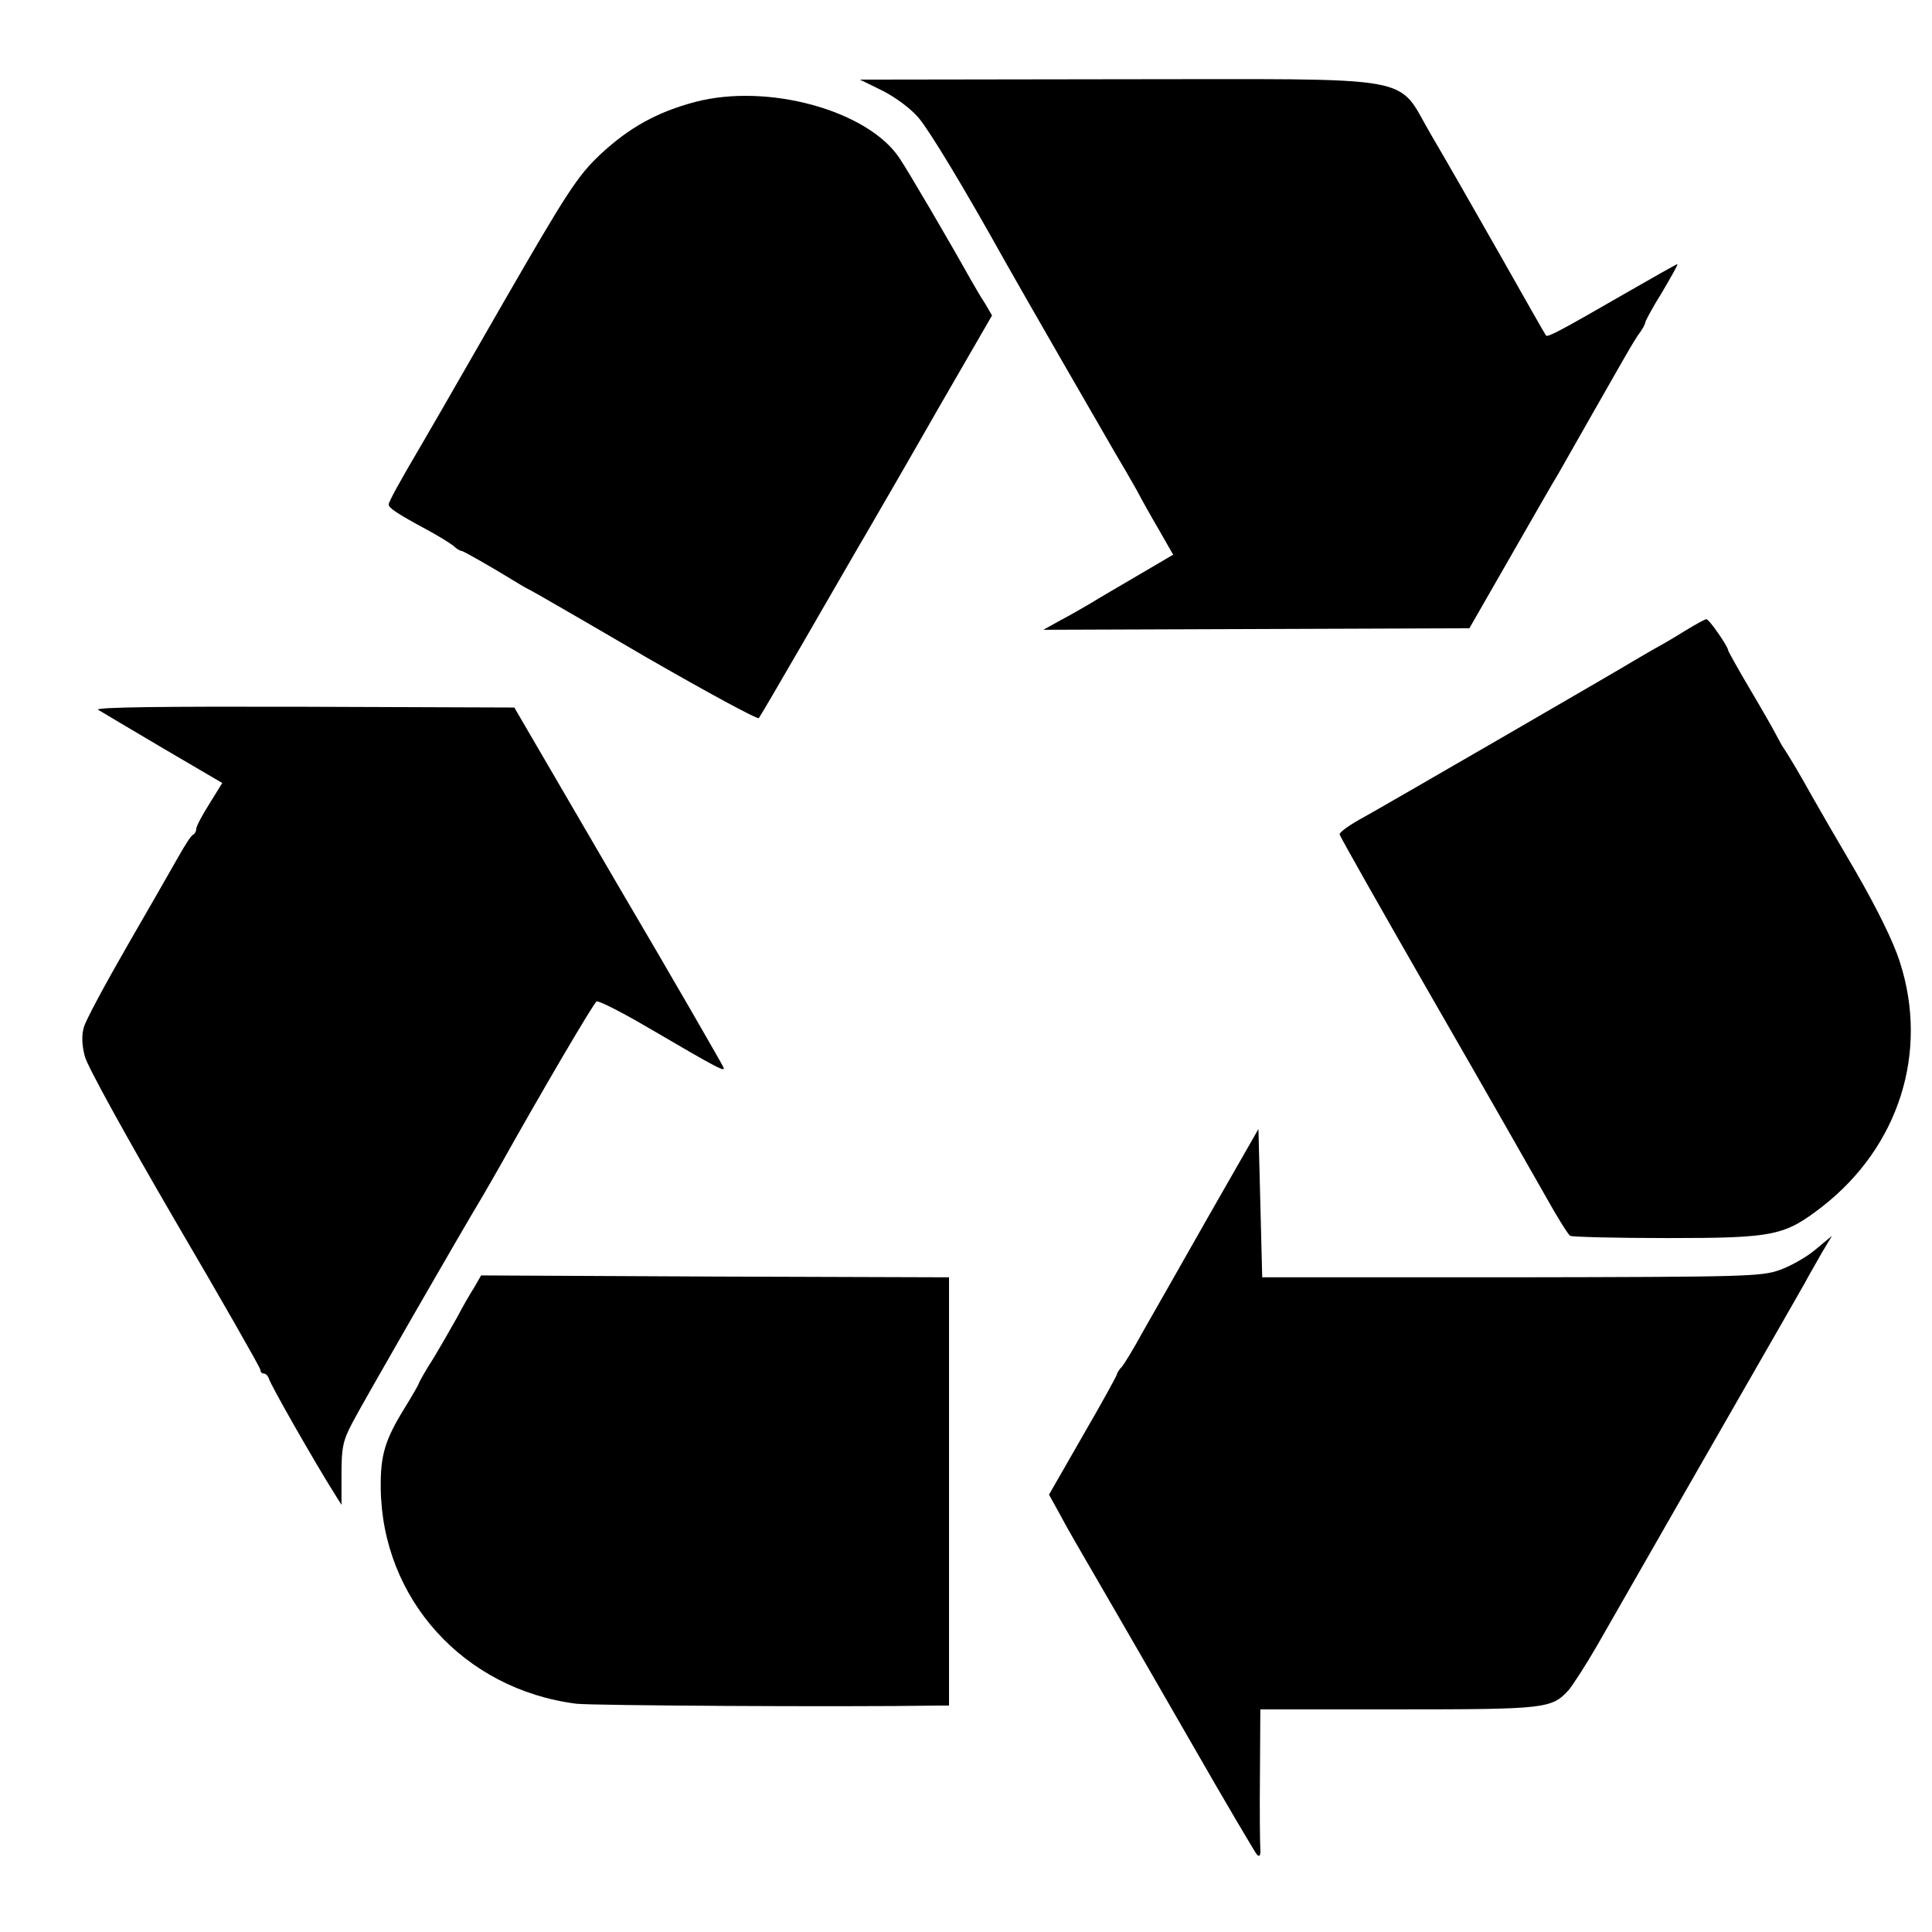 <?xml version="1.0" standalone="no"?>
<!DOCTYPE svg PUBLIC "-//W3C//DTD SVG 20010904//EN"
 "http://www.w3.org/TR/2001/REC-SVG-20010904/DTD/svg10.dtd">
<svg version="1.0" xmlns="http://www.w3.org/2000/svg"
 width="512pt" height="512pt" viewBox="0 0 512 512"
 preserveAspectRatio="xMidYMid meet">
<g transform="translate(0,512) scale(0.1,-0.1)"
fill="#000000" stroke="none">
<path d="M2340 4879 c35 -18 75 -48 95 -72 30 -36 120 -185 227 -377 50 -89
258 -450 293 -510 18 -30 44 -75 58 -100 13 -25 40 -73 60 -107 l36 -63 -92
-54 c-51 -30 -108 -63 -127 -75 -19 -11 -55 -32 -80 -45 l-45 -25 565 2 564 2
109 190 c60 105 117 204 127 220 39 69 144 253 168 295 14 25 33 57 43 72 11
14 19 29 19 33 0 4 20 41 45 81 24 41 43 74 40 74 -2 0 -64 -35 -137 -77 -170
-98 -207 -118 -211 -112 -2 2 -57 99 -122 214 -66 116 -147 258 -182 317 -96
163 -14 148 -832 148 l-682 -1 61 -30z"/>
<path d="M1843 4850 c-102 -27 -176 -68 -254 -141 -59 -56 -89 -103 -254 -389
-158 -275 -201 -350 -220 -382 -55 -93 -85 -148 -85 -155 0 -9 22 -24 100 -66
30 -16 62 -36 71 -43 8 -8 18 -14 22 -14 5 0 75 -40 152 -87 11 -7 26 -15 34
-19 8 -4 145 -83 304 -176 160 -92 294 -165 298 -161 4 5 57 96 119 203 62
107 136 236 165 285 29 50 116 200 193 335 l141 244 -18 31 c-11 16 -28 46
-39 65 -57 102 -167 290 -189 322 -85 126 -349 198 -540 148z"/>
<path d="M4465 3448 c-27 -17 -63 -38 -80 -47 -16 -9 -41 -24 -55 -32 -25 -16
-671 -390 -713 -413 -39 -21 -67 -41 -67 -47 0 -4 111 -200 246 -435 136 -236
271 -473 301 -526 30 -54 59 -100 64 -103 4 -3 121 -6 258 -6 284 0 310 6 411
84 202 158 282 408 205 647 -17 54 -60 141 -117 240 -50 85 -102 175 -116 200
-31 56 -63 110 -80 135 -6 11 -15 27 -19 35 -4 8 -33 59 -65 113 -32 54 -58
101 -58 103 0 10 -51 84 -58 83 -4 0 -29 -14 -57 -31z"/>
<path d="M260 3239 c8 -5 86 -51 172 -102 l157 -92 -34 -55 c-19 -30 -35 -60
-35 -67 0 -6 -4 -13 -8 -15 -5 -1 -22 -28 -39 -58 -17 -30 -78 -137 -136 -237
-58 -101 -110 -197 -115 -216 -6 -21 -5 -48 3 -77 6 -25 114 -220 238 -433
125 -213 227 -392 227 -397 0 -6 4 -10 9 -10 5 0 11 -6 13 -12 4 -17 125 -228
173 -304 l20 -32 0 82 c0 70 4 88 28 134 24 47 287 504 346 602 11 19 32 55
46 80 112 200 247 430 256 436 5 3 66 -28 136 -69 193 -113 206 -119 200 -105
-3 7 -128 225 -280 483 l-274 470 -559 2 c-371 1 -554 -1 -544 -8z"/>
<path d="M3200 1892 c-74 -130 -152 -268 -174 -306 -21 -39 -45 -78 -52 -87
-8 -8 -14 -18 -14 -21 0 -3 -40 -76 -90 -162 l-90 -157 26 -47 c29 -54 44 -79
124 -217 32 -55 133 -230 225 -390 91 -159 171 -294 176 -300 7 -7 10 -2 9 15
-1 14 -2 103 -1 198 l1 172 365 0 c392 0 407 2 452 51 11 13 46 67 76 119 283
495 534 931 550 960 10 19 31 55 45 80 l27 45 -42 -35 c-23 -20 -65 -44 -95
-55 -50 -18 -84 -19 -713 -20 l-660 0 -5 197 -5 196 -135 -236z"/>
<path d="M1256 1707 c-11 -17 -31 -52 -44 -77 -14 -25 -42 -74 -63 -109 -22
-34 -39 -65 -39 -67 0 -2 -17 -32 -38 -66 -52 -84 -64 -125 -63 -211 3 -294
220 -534 518 -572 39 -5 708 -9 953 -5 l35 0 0 568 0 567 -620 2 -620 3 -19
-33z"/>
</g>
</svg>
